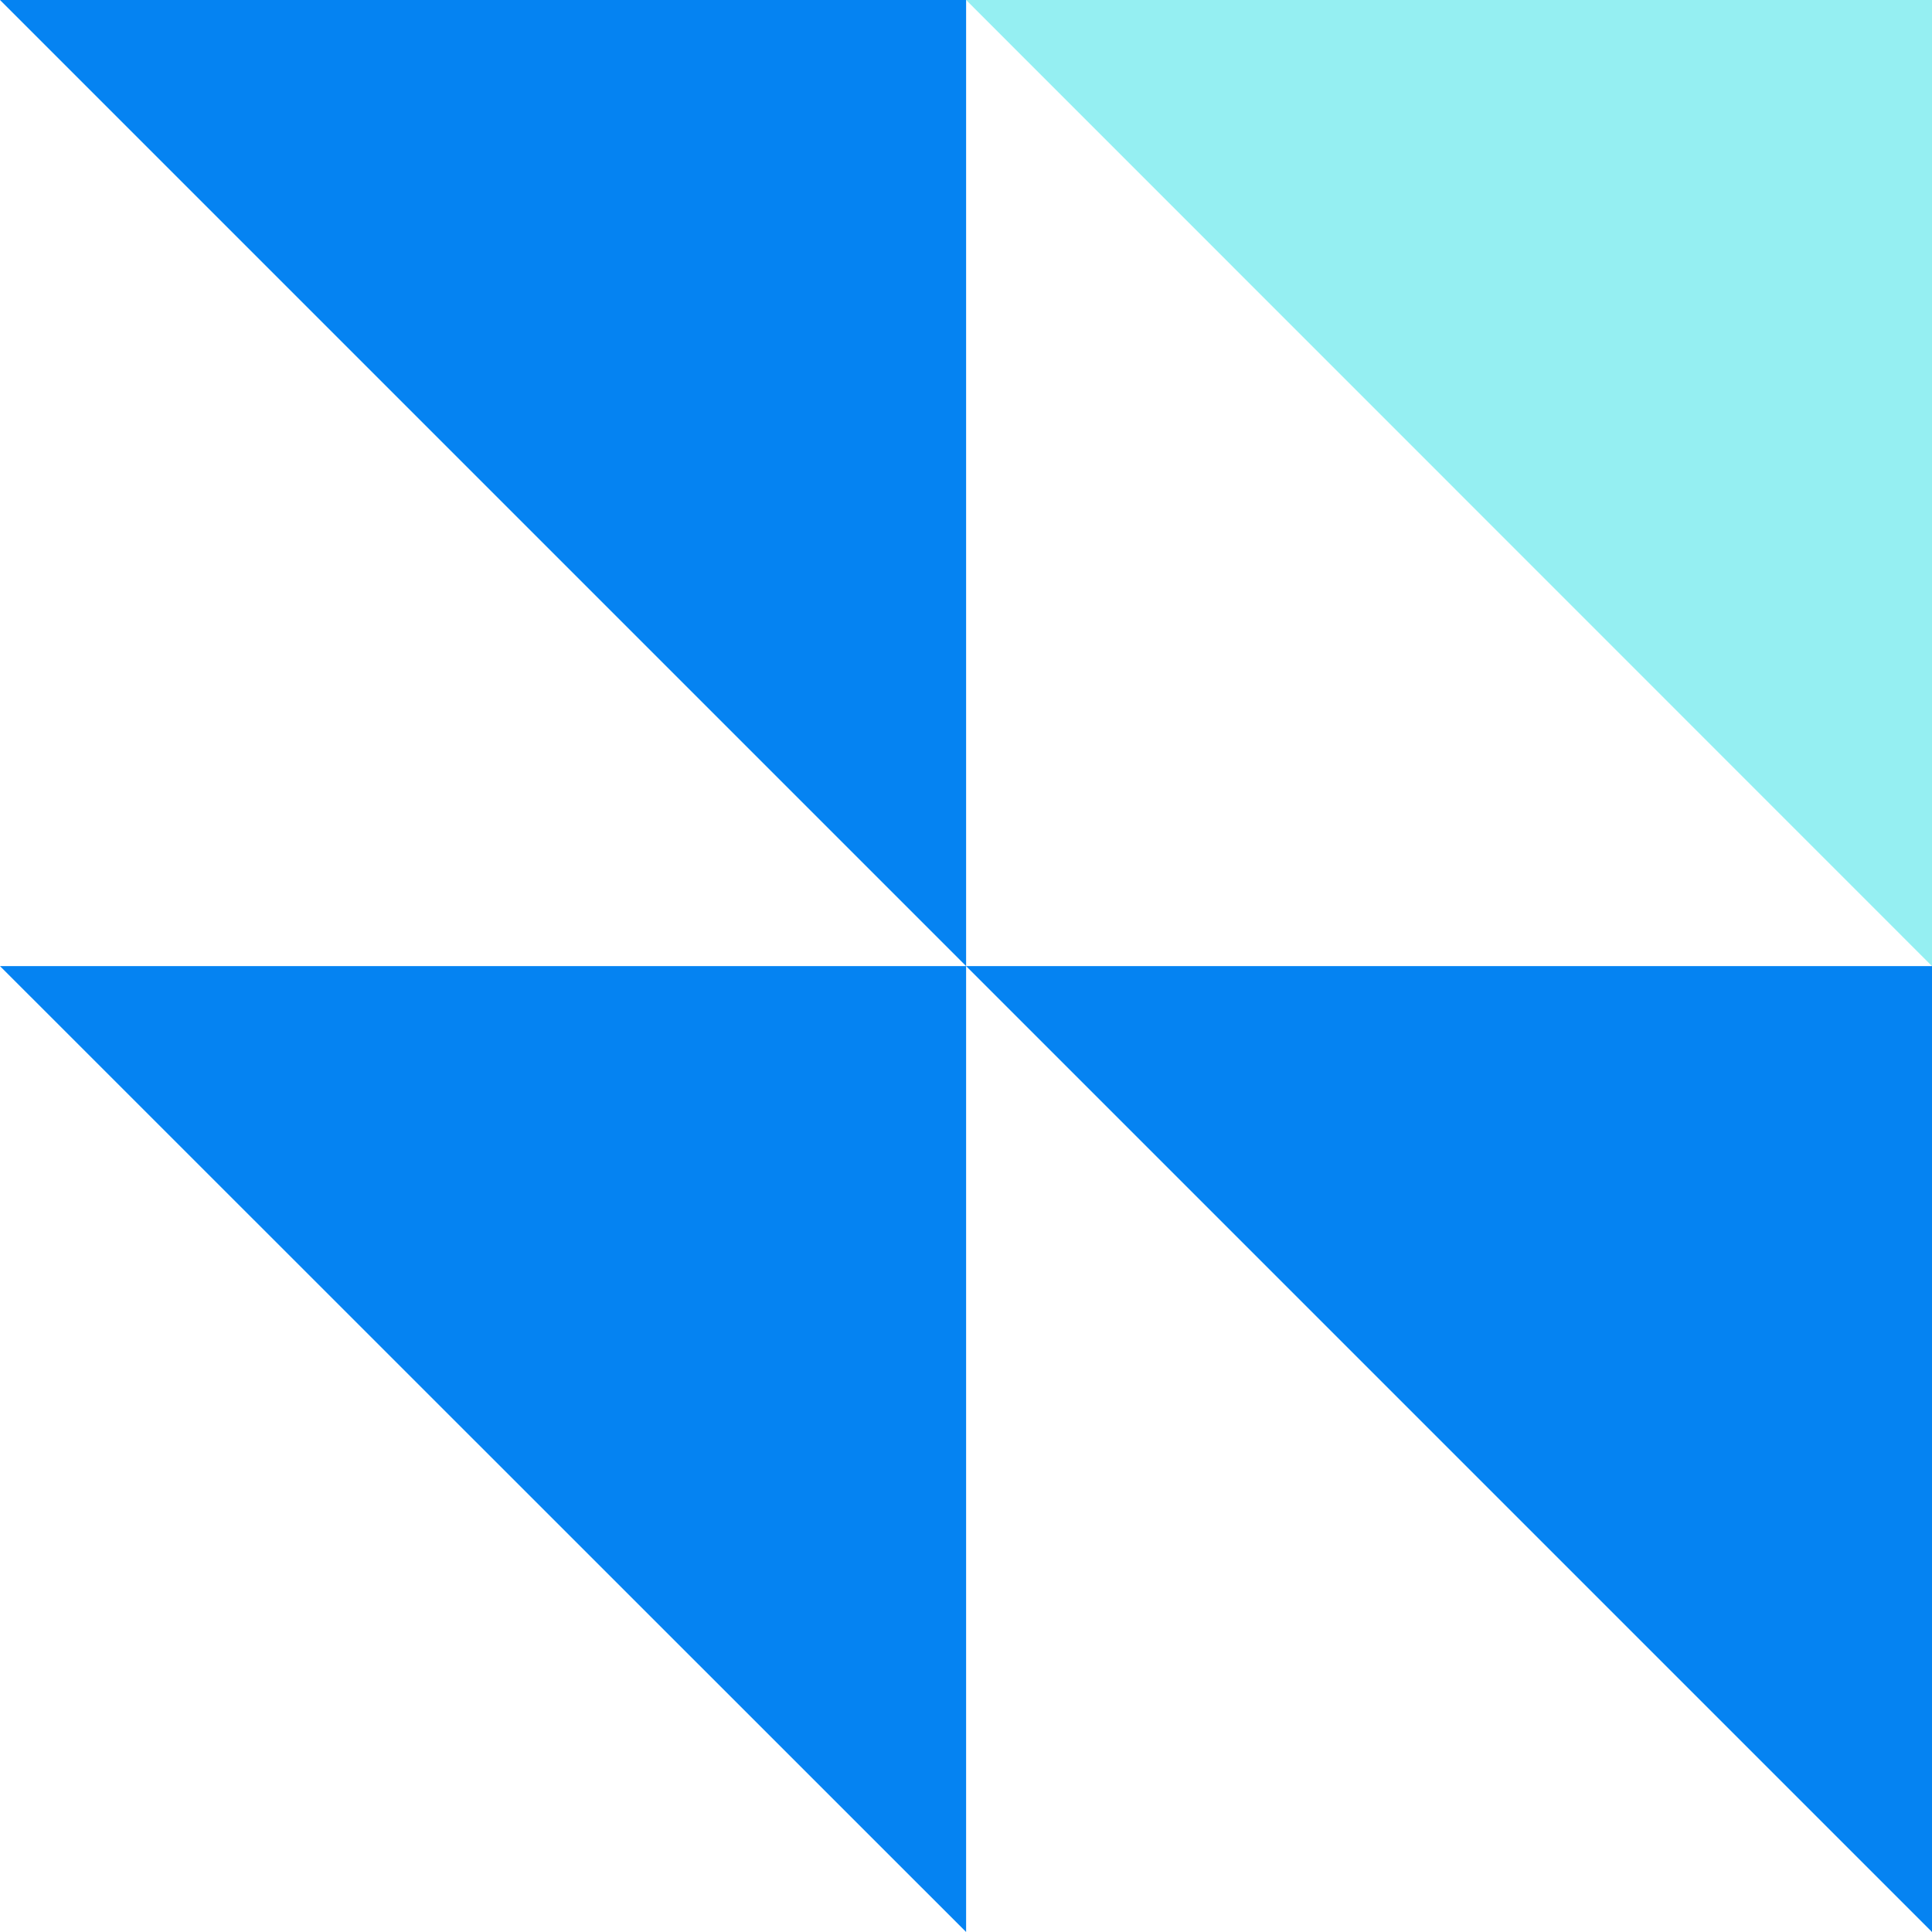 <?xml version="1.0" encoding="UTF-8"?><svg id="Layer_2" xmlns="http://www.w3.org/2000/svg" viewBox="0 0 87.23 87.23"><defs><style>.cls-1{fill:#95eff2;}.cls-2{fill:#0583f2;}</style></defs><g id="_Ñëîé_5"><g><polygon class="cls-2" points="0 0 43.62 43.62 43.62 0 0 0"/><polygon class="cls-1" points="43.62 0 87.23 43.62 87.23 0 43.62 0"/><polygon class="cls-2" points="43.62 87.23 43.62 43.62 0 43.62 43.62 87.23"/><polygon class="cls-2" points="87.23 87.23 87.23 43.62 43.62 43.62 87.23 87.23"/></g></g></svg>